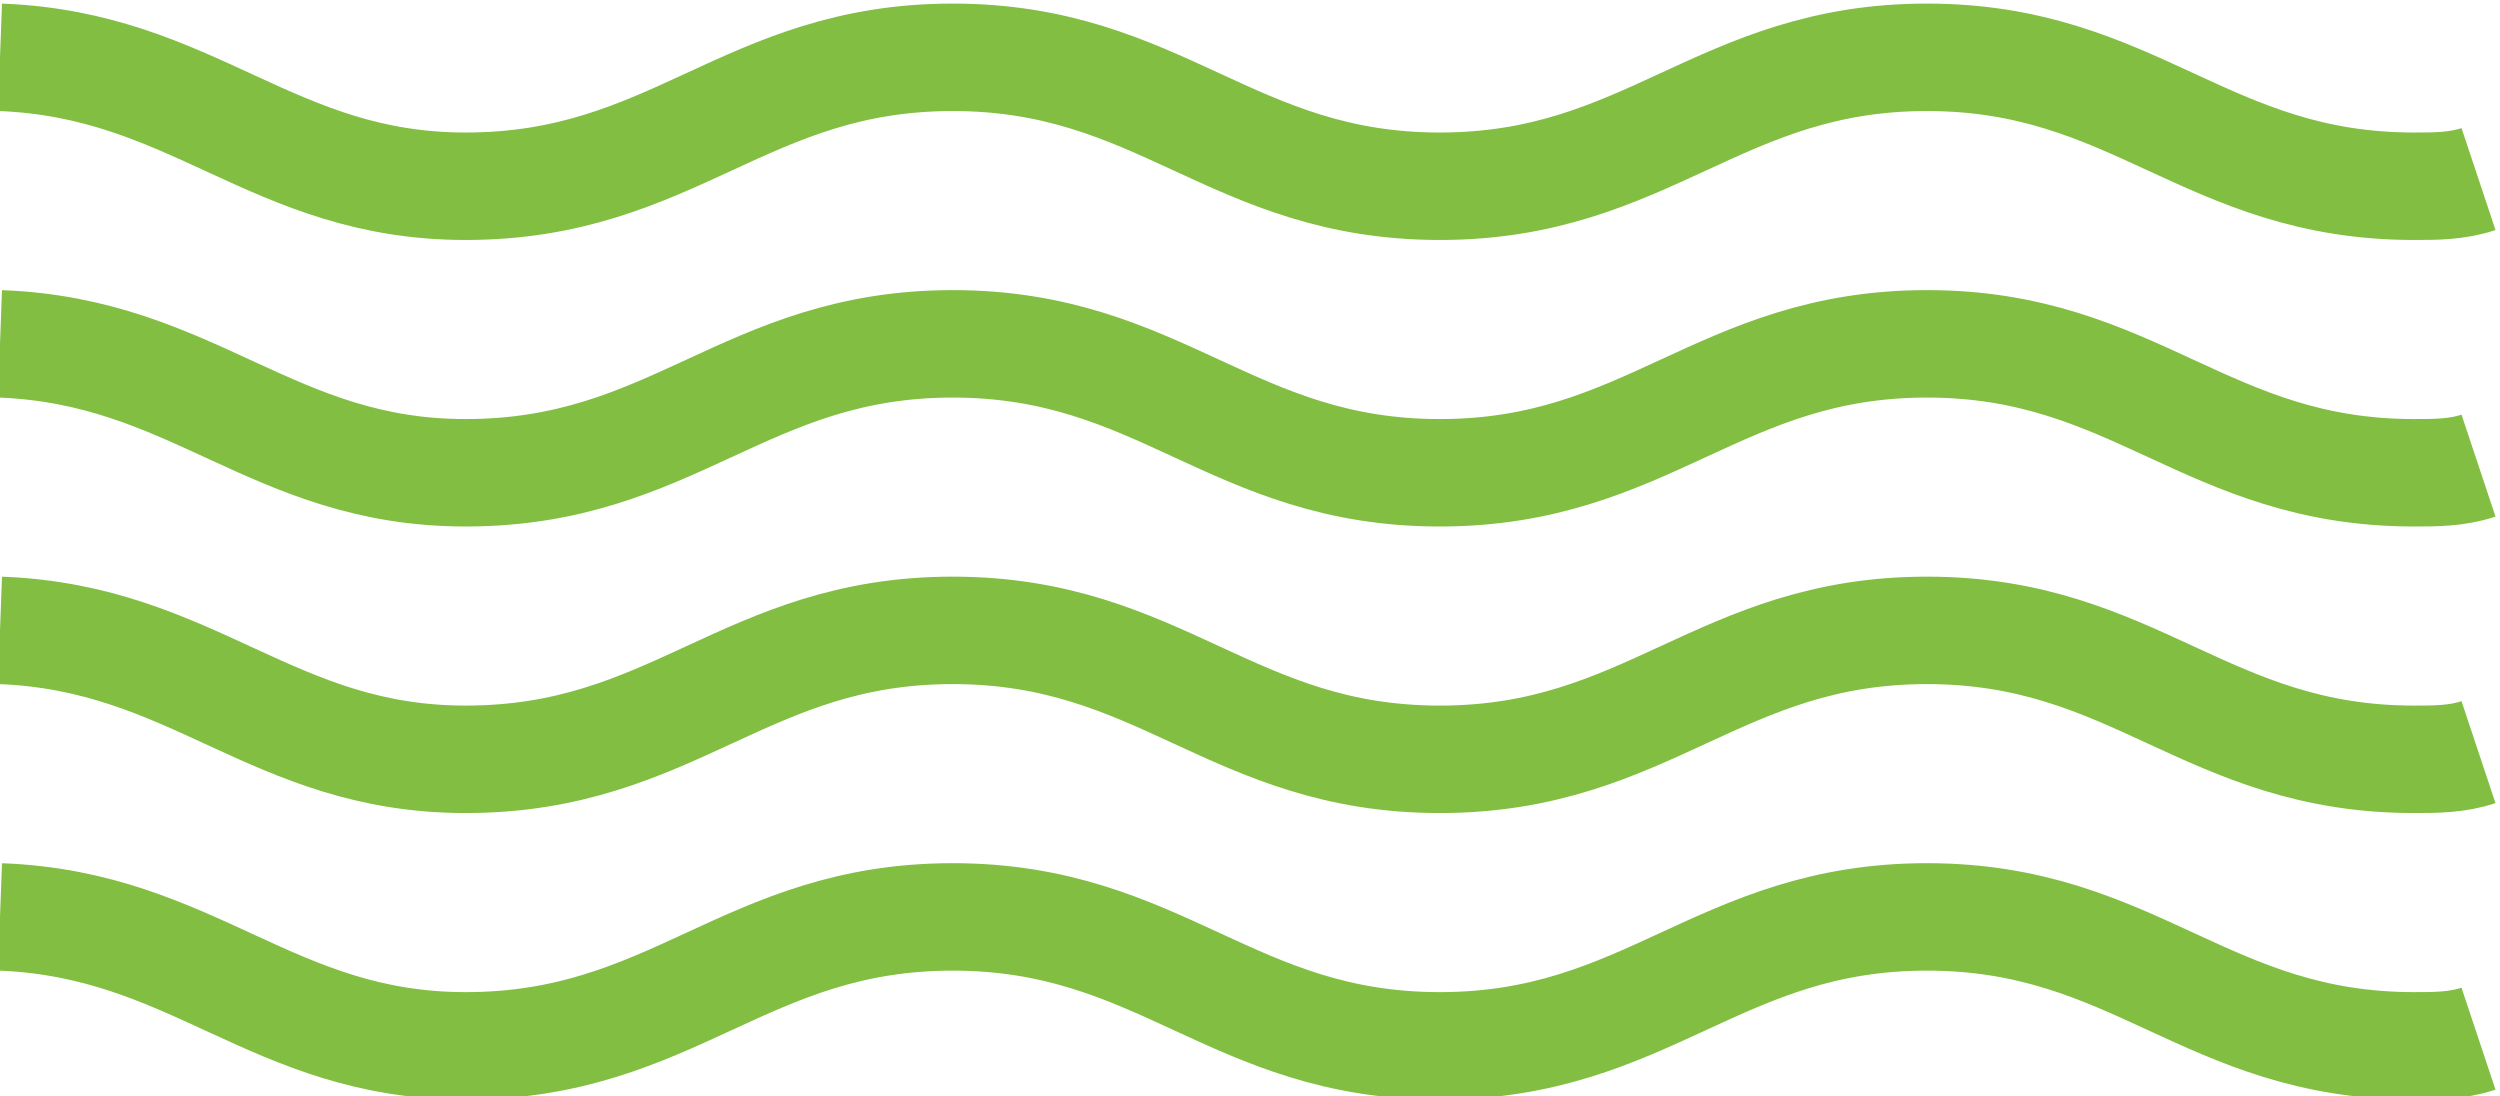 <?xml version="1.0" encoding="utf-8"?>
<!-- Generator: Adobe Illustrator 22.1.0, SVG Export Plug-In . SVG Version: 6.00 Build 0)  -->
<svg version="1.1" id="Layer_1" xmlns="http://www.w3.org/2000/svg" xmlns:xlink="http://www.w3.org/1999/xlink" x="0px" y="0px"
	 viewBox="0 0 34.9 15.3" style="enable-background:new 0 0 34.9 15.3;" xml:space="preserve">
<style type="text/css">
	.st0{fill:none;stroke:#81BE41;stroke-width:1.5;stroke-miterlimit:10;}
</style>
<path class="st0" d="M0,0.8c2.7,0.1,3.8,1.8,6.5,1.8c2.9,0,3.9-1.8,6.8-1.8s3.9,1.8,6.8,1.8s3.9-1.8,6.8-1.8s3.9,1.8,6.8,1.8
	c0.3,0,0.6,0,0.9-0.1"/>
<path class="st0" d="M0,4.8c2.7,0.1,3.8,1.8,6.5,1.8c2.9,0,3.9-1.8,6.8-1.8s3.9,1.8,6.8,1.8s3.9-1.8,6.8-1.8s3.9,1.8,6.8,1.8
	c0.3,0,0.6,0,0.9-0.1"/>
<path class="st0" d="M0,8.8c2.7,0.1,3.8,1.8,6.5,1.8c2.9,0,3.9-1.8,6.8-1.8s3.9,1.8,6.8,1.8s3.9-1.8,6.8-1.8s3.9,1.8,6.8,1.8
	c0.3,0,0.6,0,0.9-0.1"/>
<path class="st0" d="M0,12.8c2.7,0.1,3.8,1.8,6.5,1.8c2.9,0,3.9-1.8,6.8-1.8s3.9,1.8,6.8,1.8s3.9-1.8,6.8-1.8s3.9,1.8,6.8,1.8
	c0.3,0,0.6,0,0.9-0.1"/>
</svg>
